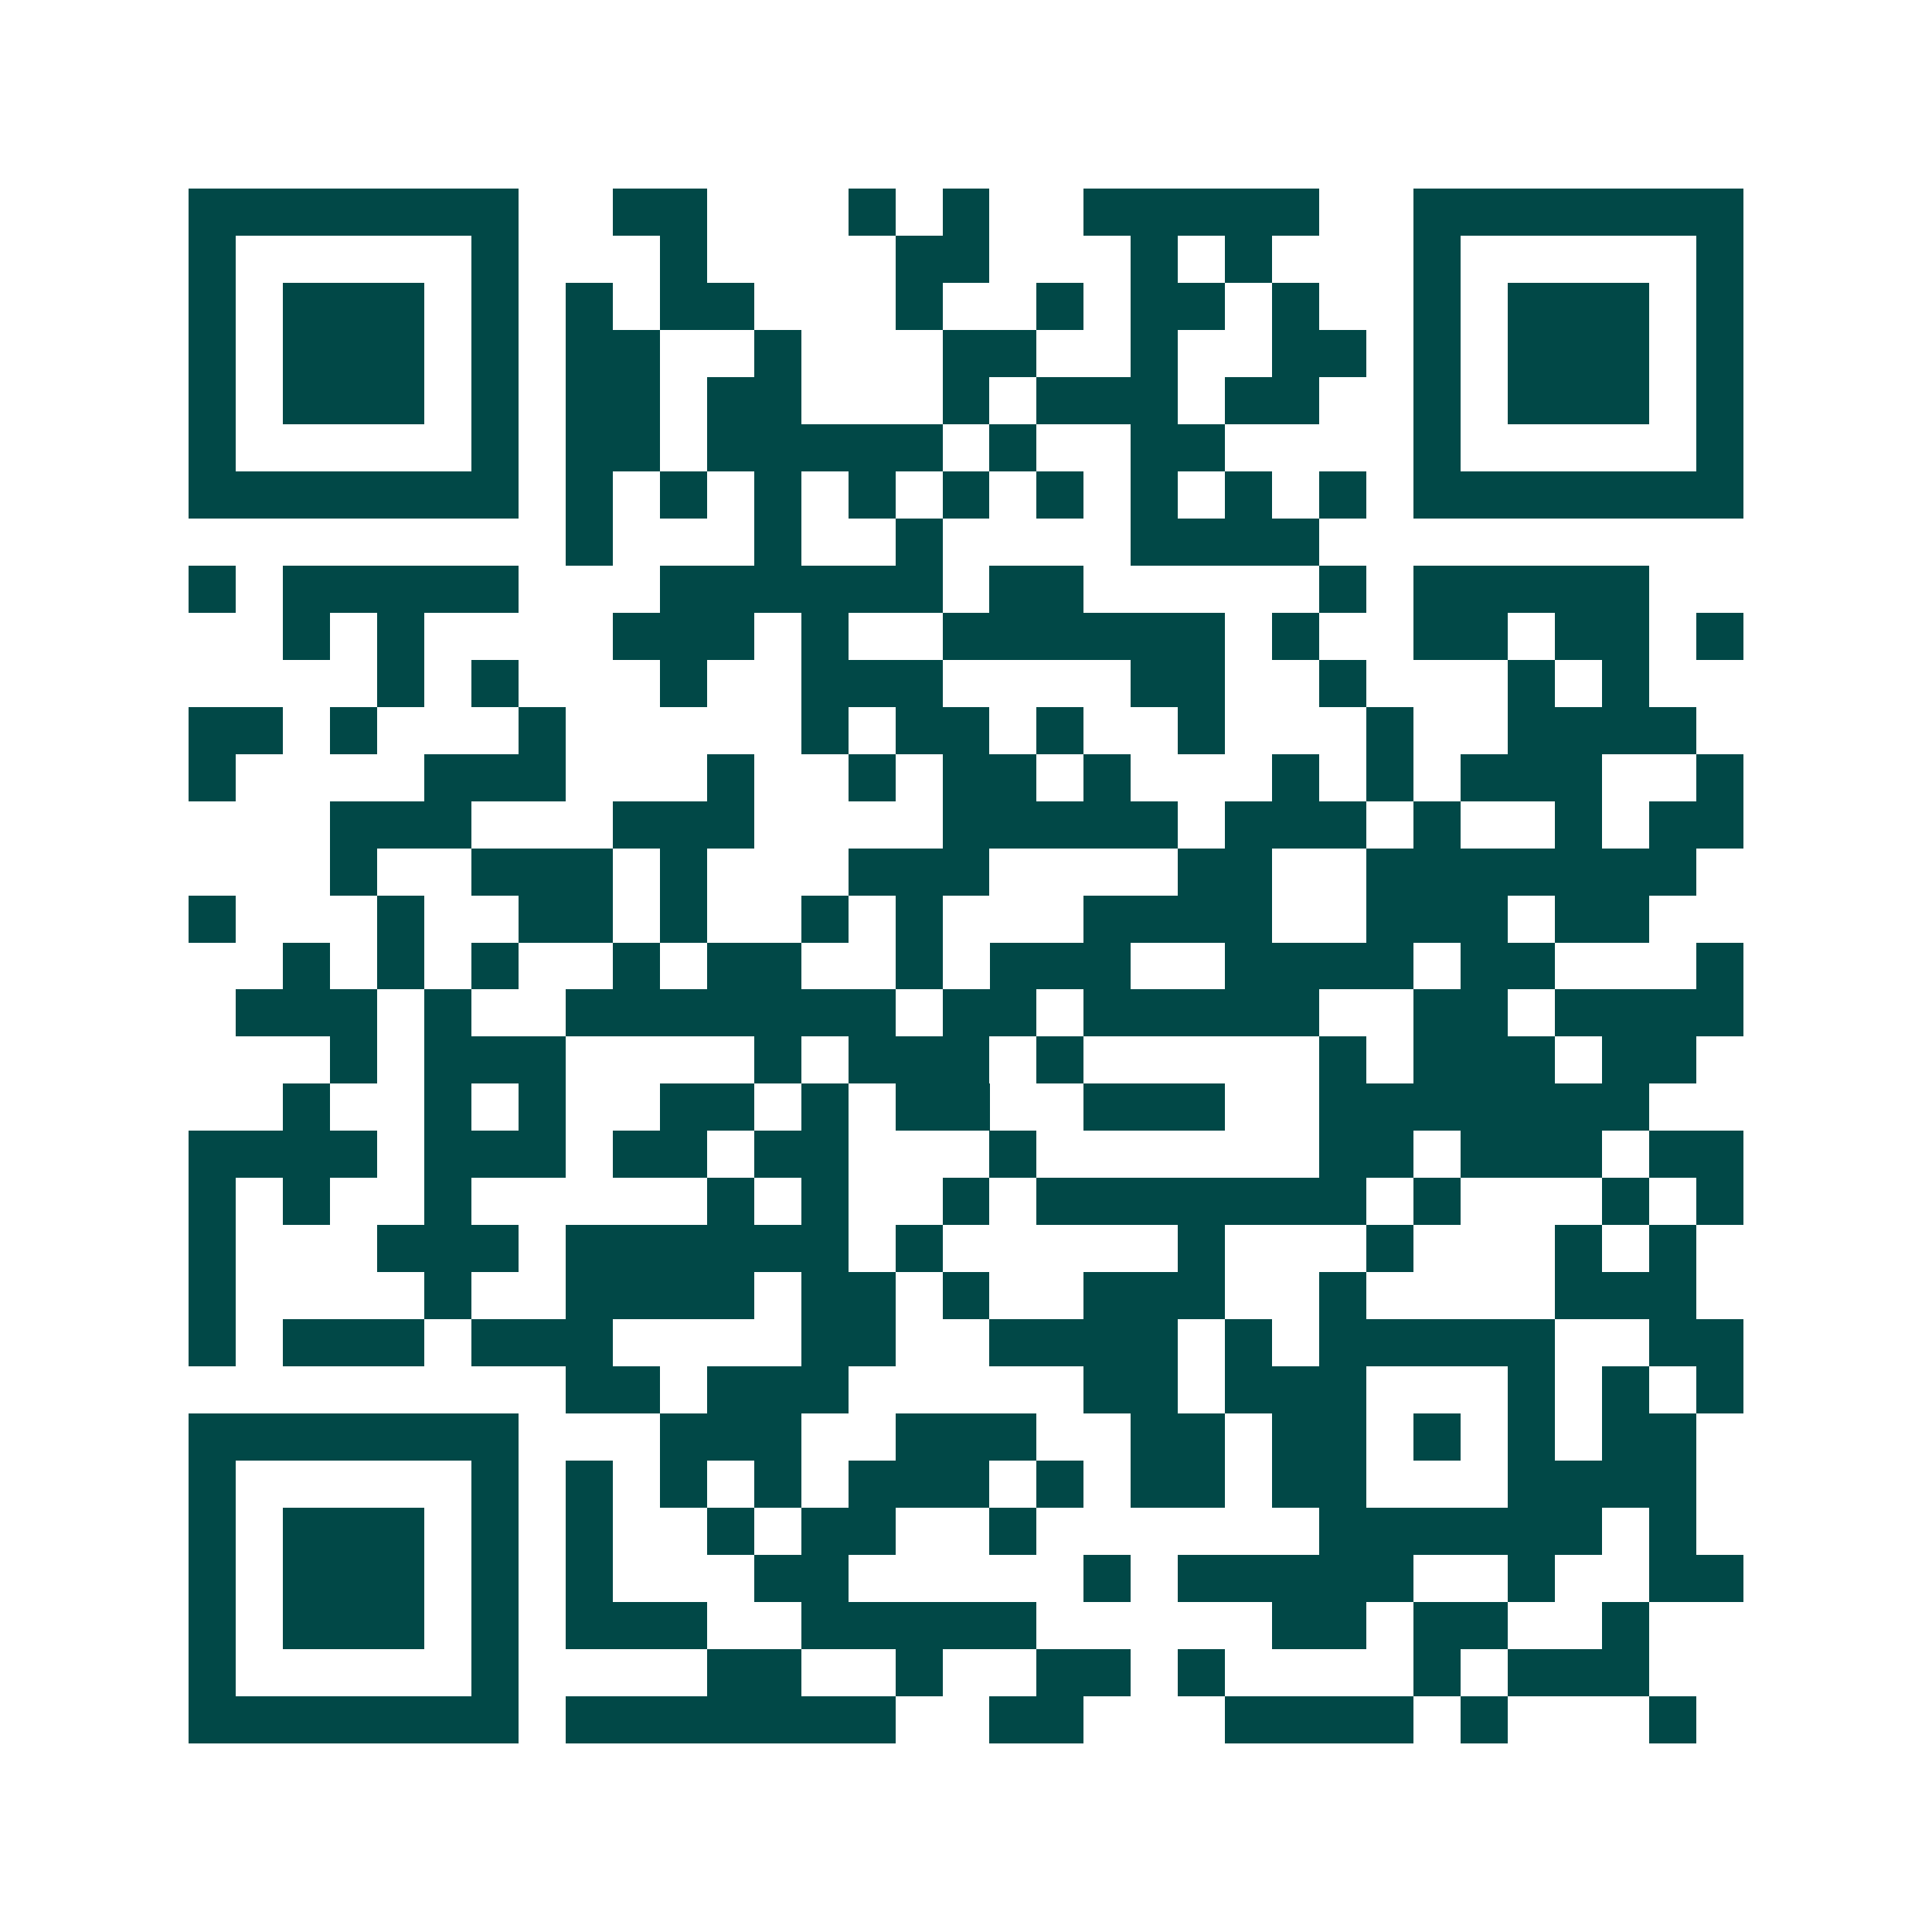 <svg xmlns="http://www.w3.org/2000/svg" width="200" height="200" viewBox="0 0 41 41" shape-rendering="crispEdges"><path fill="#ffffff" d="M0 0h41v41H0z"/><path stroke="#014847" d="M4 4.5h7m2 0h2m3 0h1m1 0h1m2 0h5m2 0h7M4 5.5h1m5 0h1m3 0h1m4 0h2m3 0h1m1 0h1m3 0h1m5 0h1M4 6.5h1m1 0h3m1 0h1m1 0h1m1 0h2m3 0h1m2 0h1m1 0h2m1 0h1m2 0h1m1 0h3m1 0h1M4 7.5h1m1 0h3m1 0h1m1 0h2m2 0h1m3 0h2m2 0h1m2 0h2m1 0h1m1 0h3m1 0h1M4 8.5h1m1 0h3m1 0h1m1 0h2m1 0h2m3 0h1m1 0h3m1 0h2m2 0h1m1 0h3m1 0h1M4 9.5h1m5 0h1m1 0h2m1 0h5m1 0h1m2 0h2m4 0h1m5 0h1M4 10.5h7m1 0h1m1 0h1m1 0h1m1 0h1m1 0h1m1 0h1m1 0h1m1 0h1m1 0h1m1 0h7M12 11.5h1m3 0h1m2 0h1m4 0h4M4 12.5h1m1 0h5m3 0h6m1 0h2m5 0h1m1 0h5M6 13.5h1m1 0h1m4 0h3m1 0h1m2 0h6m1 0h1m2 0h2m1 0h2m1 0h1M8 14.5h1m1 0h1m3 0h1m2 0h3m4 0h2m2 0h1m3 0h1m1 0h1M4 15.5h2m1 0h1m3 0h1m5 0h1m1 0h2m1 0h1m2 0h1m3 0h1m2 0h4M4 16.5h1m4 0h3m3 0h1m2 0h1m1 0h2m1 0h1m3 0h1m1 0h1m1 0h3m2 0h1M7 17.5h3m3 0h3m4 0h5m1 0h3m1 0h1m2 0h1m1 0h2M7 18.5h1m2 0h3m1 0h1m3 0h3m4 0h2m2 0h7M4 19.5h1m3 0h1m2 0h2m1 0h1m2 0h1m1 0h1m3 0h4m2 0h3m1 0h2M6 20.5h1m1 0h1m1 0h1m2 0h1m1 0h2m2 0h1m1 0h3m2 0h4m1 0h2m3 0h1M5 21.5h3m1 0h1m2 0h7m1 0h2m1 0h5m2 0h2m1 0h4M7 22.5h1m1 0h3m4 0h1m1 0h3m1 0h1m5 0h1m1 0h3m1 0h2M6 23.5h1m2 0h1m1 0h1m2 0h2m1 0h1m1 0h2m2 0h3m2 0h7M4 24.5h4m1 0h3m1 0h2m1 0h2m3 0h1m6 0h2m1 0h3m1 0h2M4 25.5h1m1 0h1m2 0h1m5 0h1m1 0h1m2 0h1m1 0h7m1 0h1m3 0h1m1 0h1M4 26.5h1m3 0h3m1 0h6m1 0h1m5 0h1m3 0h1m3 0h1m1 0h1M4 27.5h1m4 0h1m2 0h4m1 0h2m1 0h1m2 0h3m2 0h1m4 0h3M4 28.5h1m1 0h3m1 0h3m4 0h2m2 0h4m1 0h1m1 0h5m2 0h2M12 29.5h2m1 0h3m5 0h2m1 0h3m3 0h1m1 0h1m1 0h1M4 30.5h7m3 0h3m2 0h3m2 0h2m1 0h2m1 0h1m1 0h1m1 0h2M4 31.5h1m5 0h1m1 0h1m1 0h1m1 0h1m1 0h3m1 0h1m1 0h2m1 0h2m3 0h4M4 32.5h1m1 0h3m1 0h1m1 0h1m2 0h1m1 0h2m2 0h1m6 0h6m1 0h1M4 33.5h1m1 0h3m1 0h1m1 0h1m3 0h2m5 0h1m1 0h5m2 0h1m2 0h2M4 34.5h1m1 0h3m1 0h1m1 0h3m2 0h5m5 0h2m1 0h2m2 0h1M4 35.5h1m5 0h1m4 0h2m2 0h1m2 0h2m1 0h1m4 0h1m1 0h3M4 36.5h7m1 0h7m2 0h2m3 0h4m1 0h1m3 0h1"/></svg>
